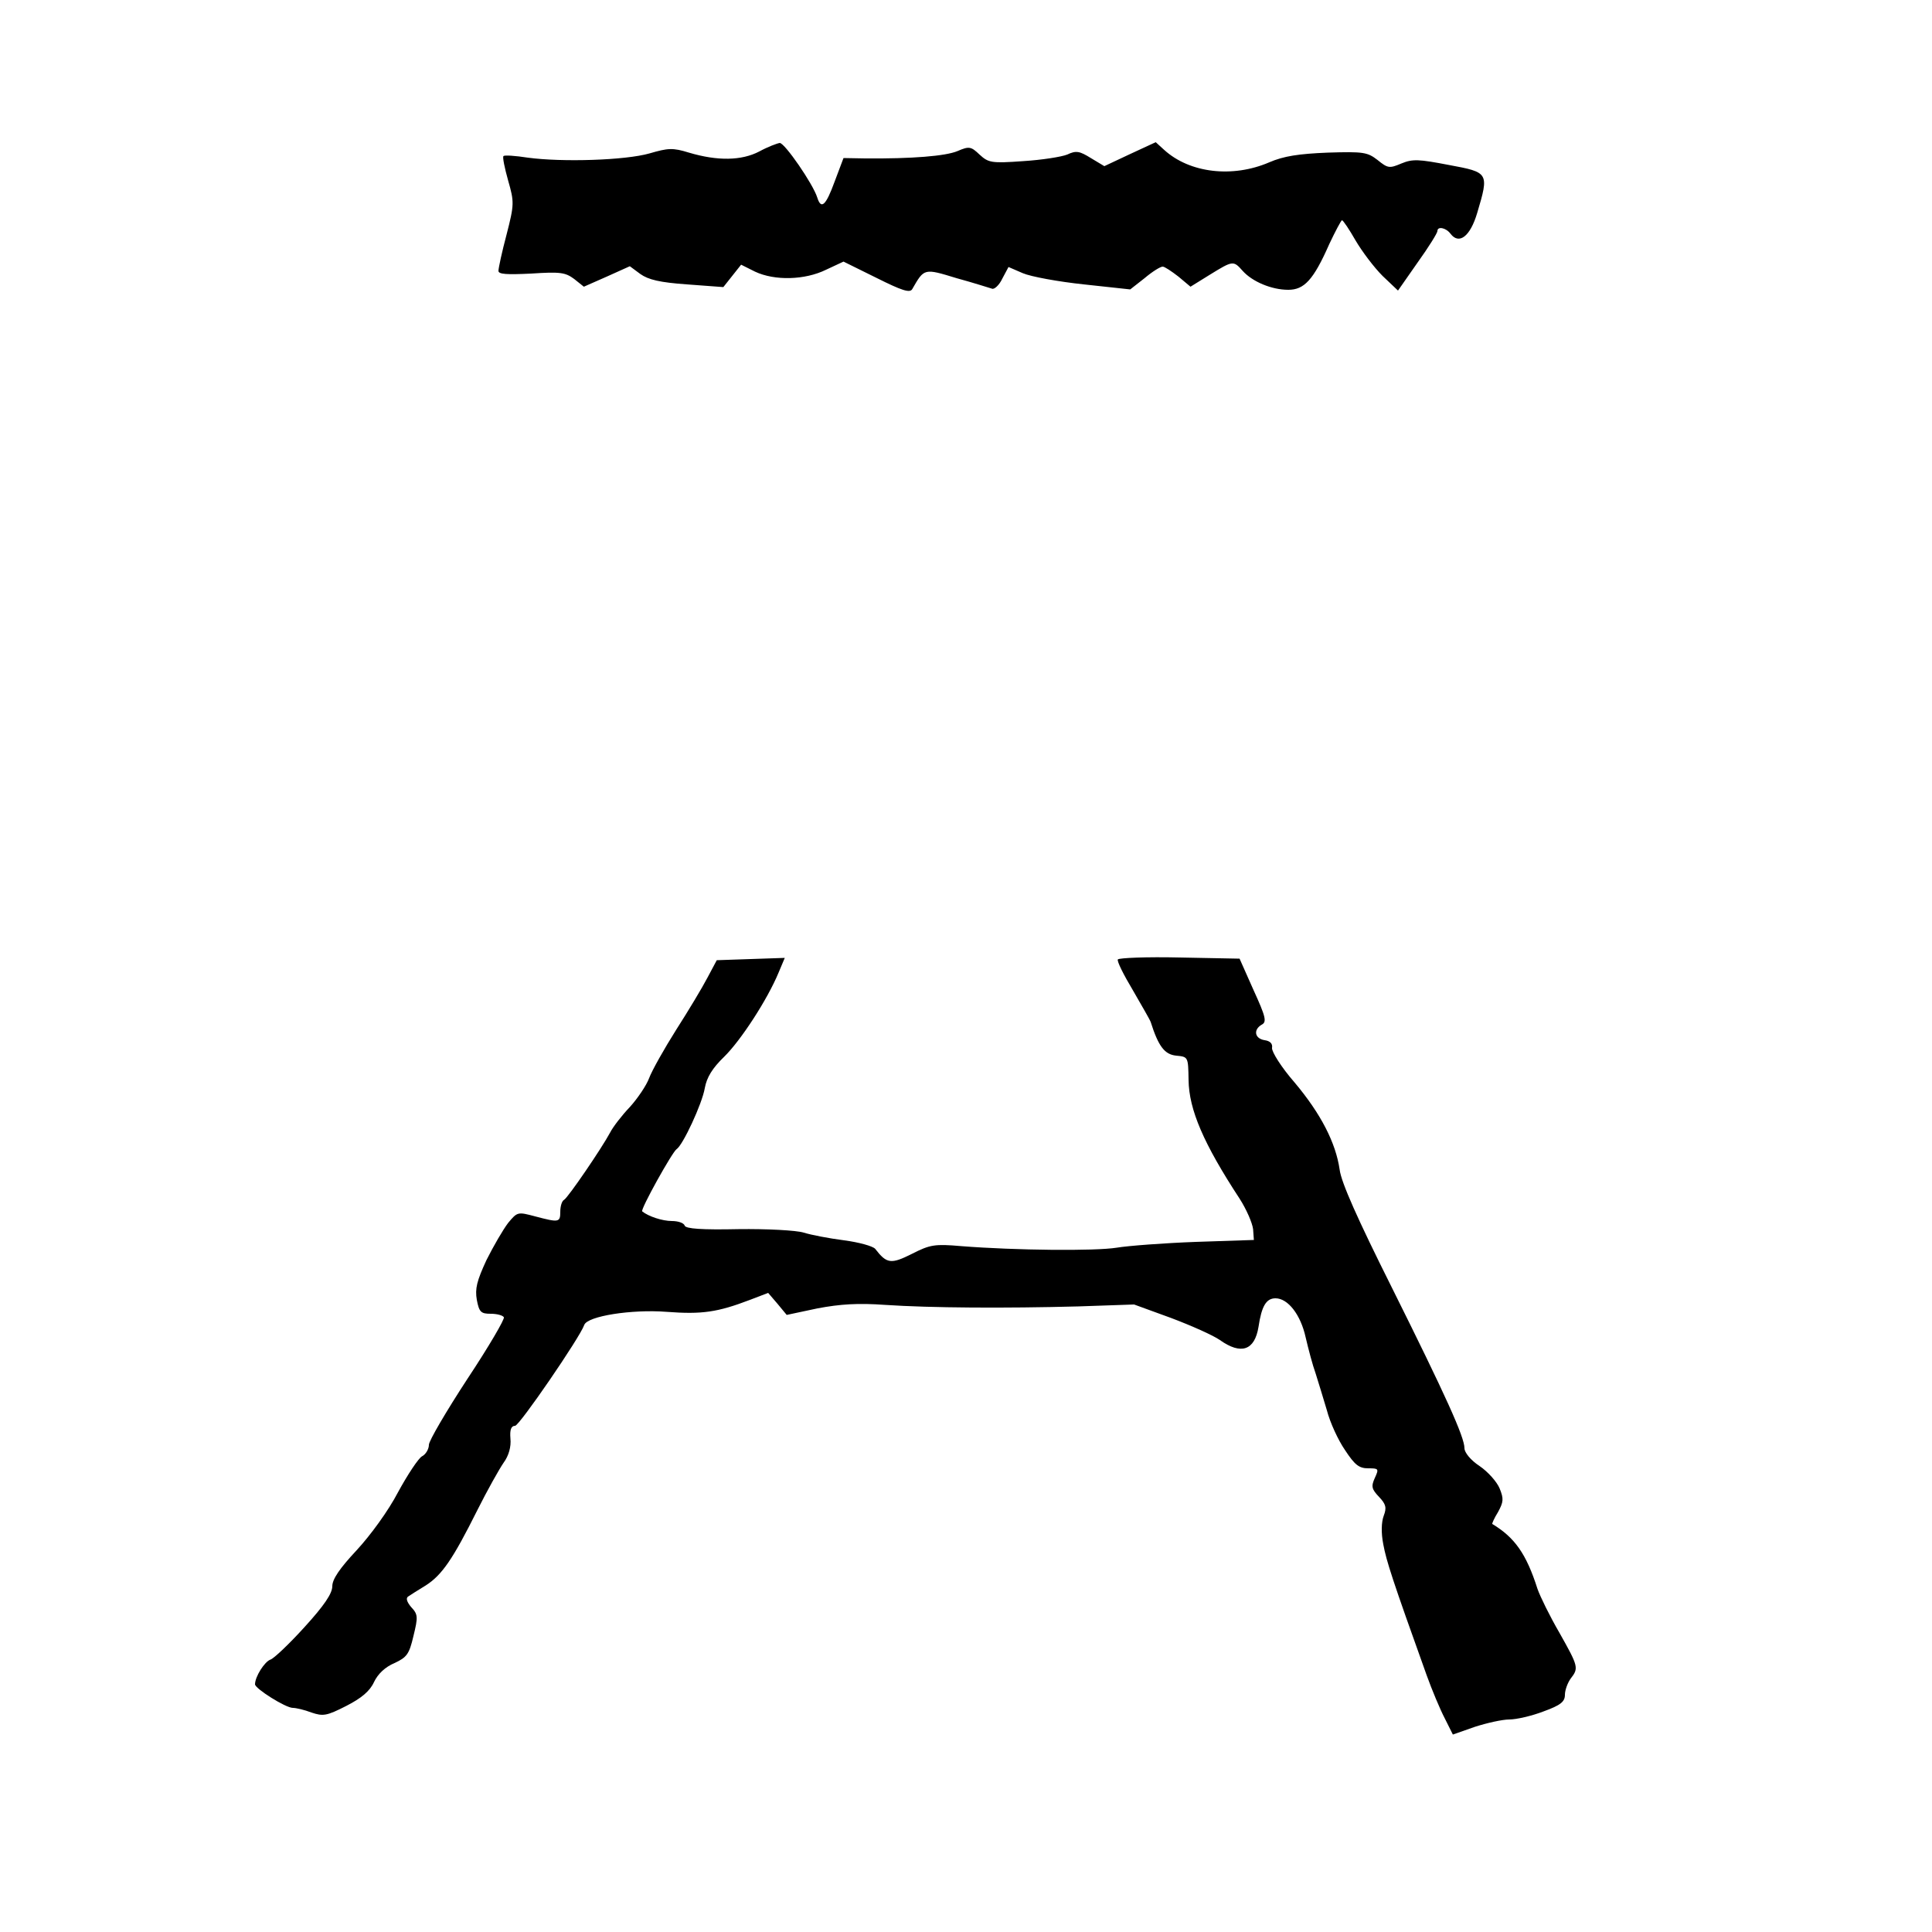 <svg version="1" xmlns="http://www.w3.org/2000/svg" width="666.667" height="666.667" viewBox="0 0 500 500"><path d="M196.5 39.2c-4.6 2.4-10.8 2.5-18.2.3-4.2-1.3-5.4-1.2-10.2.2-6.3 1.8-22.6 2.3-31.5 1.1-3.2-.5-6.1-.7-6.3-.4-.3.2.3 3.1 1.2 6.3 1.6 5.6 1.6 6.2-.4 14-1.2 4.5-2.1 8.7-2.1 9.4 0 .9 2.2 1 8.5.7 7.5-.5 8.8-.3 11.1 1.4l2.5 2 5.9-2.6 6-2.7 2.7 2c2.1 1.5 5.1 2.2 12.1 2.7l9.4.7 2.3-2.9 2.3-2.9 3.6 1.8c5.1 2.4 12.9 2.2 18.4-.5l4.5-2.1 8.5 4.2c6.6 3.3 8.7 4 9.3 2.9 3.1-5.4 3-5.4 11.5-2.8 4.4 1.2 8.4 2.5 9.1 2.7.6.3 1.9-.9 2.7-2.6l1.6-3 3.7 1.6c2.1.9 9.2 2.2 15.8 2.9l12 1.3 3.7-2.9c2-1.7 4.1-3 4.7-3 .5 0 2.3 1.2 4.1 2.6l3.1 2.6 5-3.1c6-3.7 6.1-3.7 8.5-1 2.5 2.8 7.5 4.9 11.8 4.9 4.1 0 6.5-2.5 10.6-11.8 1.6-3.4 3.1-6.2 3.3-6.2.3 0 1.9 2.4 3.5 5.2 1.7 2.9 4.8 7 7 9.2l4 3.8 5.1-7.3c2.8-3.9 5.1-7.6 5.1-8.1 0-1.3 2.2-.9 3.4.7 2.2 2.9 5.1.7 6.9-5.4 3.1-10.4 3-10.5-7.3-12.4-7.8-1.5-9.4-1.6-12.3-.4-3.1 1.3-3.5 1.3-6.2-.9-2.6-2-3.6-2.2-12.9-1.9-7.5.3-11.4.9-15.1 2.5-9.5 4.1-20.6 2.8-27.2-3.2l-2.2-2-6.7 3.1-6.6 3.1-3.5-2.1c-2.9-1.8-3.8-2-6.1-.9-1.5.6-6.6 1.4-11.4 1.7-8.3.6-9 .4-11.3-1.7-2.2-2.1-2.7-2.2-5.7-.9-3.1 1.3-11.8 2-23.9 1.9l-5.6-.1L216 47c-2.3 6.3-3.5 7.3-4.5 4.1-1.1-3.5-8.4-14.1-9.7-14.1-.7.1-3.1 1-5.3 2.2zM289.3 248.3c-.3.4 1.5 4 3.9 8 2.3 4 4.4 7.6 4.6 8.2 2 6.3 3.6 8.4 6.6 8.7 3.1.3 3.1.3 3.2 6.3.1 7.7 3.9 16.5 13.2 30.7 1.8 2.8 3.3 6.3 3.5 7.9l.2 2.8-15 .5c-8.2.3-17.5 1-20.5 1.5-5.6.9-26.2.7-40.2-.4-6.9-.6-8.1-.4-12.8 2-5.4 2.7-6.5 2.6-9.5-1.3-.6-.7-4.2-1.7-8-2.2-3.9-.5-8.6-1.4-10.5-2-1.9-.6-9.6-1-16.9-.9-9.5.2-13.6-.1-13.9-.9-.2-.7-1.7-1.2-3.3-1.2-2.5 0-6.1-1.2-7.7-2.5-.5-.5 7.8-15.4 8.9-16.1 1.6-1 6.6-11.7 7.3-15.8.5-2.8 2-5.2 5-8.1 4.3-4.2 11.2-14.8 14.1-21.8l1.6-3.8-8.8.3-8.8.3-2.4 4.5c-1.3 2.5-4.9 8.5-8.1 13.5-3.1 4.9-6.3 10.6-7 12.5-.7 1.9-3 5.3-5 7.5-2.1 2.2-4.4 5.2-5.1 6.6-2.2 4.1-10.8 16.7-11.9 17.4-.6.3-1 1.7-1 3.1 0 2.8-.4 2.8-6.5 1.2-4.5-1.2-4.6-1.2-7 1.7-1.3 1.7-3.8 6-5.6 9.6-2.5 5.4-3 7.4-2.5 10.3.6 3.2 1.1 3.6 3.6 3.6 1.6 0 3.1.4 3.4.9.3.4-3.9 7.6-9.4 15.9-5.5 8.4-10 16.1-10 17.1 0 1.1-.8 2.5-1.8 3-.9.5-3.7 4.7-6.2 9.3-2.5 4.8-7.1 11.1-10.7 15-4.4 4.7-6.3 7.5-6.3 9.3 0 1.9-2.1 5-7.2 10.6-3.9 4.3-7.9 8.1-8.8 8.4-1.5.5-4 4.4-4 6.4 0 1.1 7.9 6.1 9.8 6.1.8 0 3 .5 4.8 1.2 3 1 3.9.9 9-1.7 3.9-2 6.1-3.8 7.2-6.2 1-2.1 2.9-3.9 5.3-4.9 3.2-1.5 3.8-2.3 4.9-7 1.2-4.9 1.2-5.6-.6-7.5-1.1-1.3-1.4-2.3-.8-2.7.6-.4 2.6-1.7 4.6-2.9 4.2-2.7 7-6.8 13.3-19.4 2.6-5.2 5.7-10.7 6.8-12.3 1.4-1.9 2-4.2 1.8-6.3-.2-2.3.2-3.3 1.2-3.3 1.1 0 16.8-22.9 17.9-26.1.8-2.3 12.3-4.1 21.3-3.4 9.2.7 13.2.1 21.6-3.1l4.7-1.8 2.4 2.8 2.4 2.9 8-1.7c5.8-1.1 10.5-1.4 17.4-.9 11.9.8 31.2.9 50 .4l14.5-.5 9.6 3.5c5.3 2 10.9 4.5 12.6 5.7 5.5 3.9 9 2.7 10-3.4.8-5.4 2-7.4 4.4-7.4 3.2 0 6.5 4.2 7.8 10.1.7 3 1.8 7.2 2.6 9.4.7 2.2 2 6.5 2.9 9.5.8 3.1 2.9 7.7 4.7 10.3 2.5 3.8 3.6 4.7 6 4.7 2.7 0 2.8.1 1.7 2.5-1 2.2-.8 2.9 1.1 4.9 1.8 1.9 2 2.8 1.2 4.9-.6 1.6-.7 4.4-.1 7.4.8 4.3 2.3 9 11.2 33.8 1.4 3.9 3.5 8.9 4.7 11.2l2.1 4.2 5.7-2c3.1-1 7.1-1.9 8.9-1.9 1.8 0 5.8-.9 8.9-2.1 4.4-1.6 5.5-2.5 5.5-4.3 0-1.2.7-3.1 1.5-4.2 2.1-2.7 2-3.1-2.9-11.8-2.5-4.3-5-9.4-5.7-11.4-2.9-9.1-5.9-13.3-11.7-16.8-.1-.1.5-1.5 1.5-3.1 1.4-2.6 1.5-3.4.4-6.1-.7-1.7-3-4.3-5.2-5.8-2.3-1.5-3.9-3.5-3.9-4.6 0-2.9-4.8-13.5-18.9-41.8-8.7-17.4-13-27-13.4-30.3-1-6.9-4.8-14.4-11.7-22.6-3.4-3.9-5.9-7.9-5.8-8.9.2-1.1-.5-1.8-1.9-2-2.6-.4-3-2.7-.8-4 1.4-.7 1.1-2-2.1-9l-3.6-8.1-15.5-.3c-8.5-.2-15.7.1-16 .5z"/></svg>